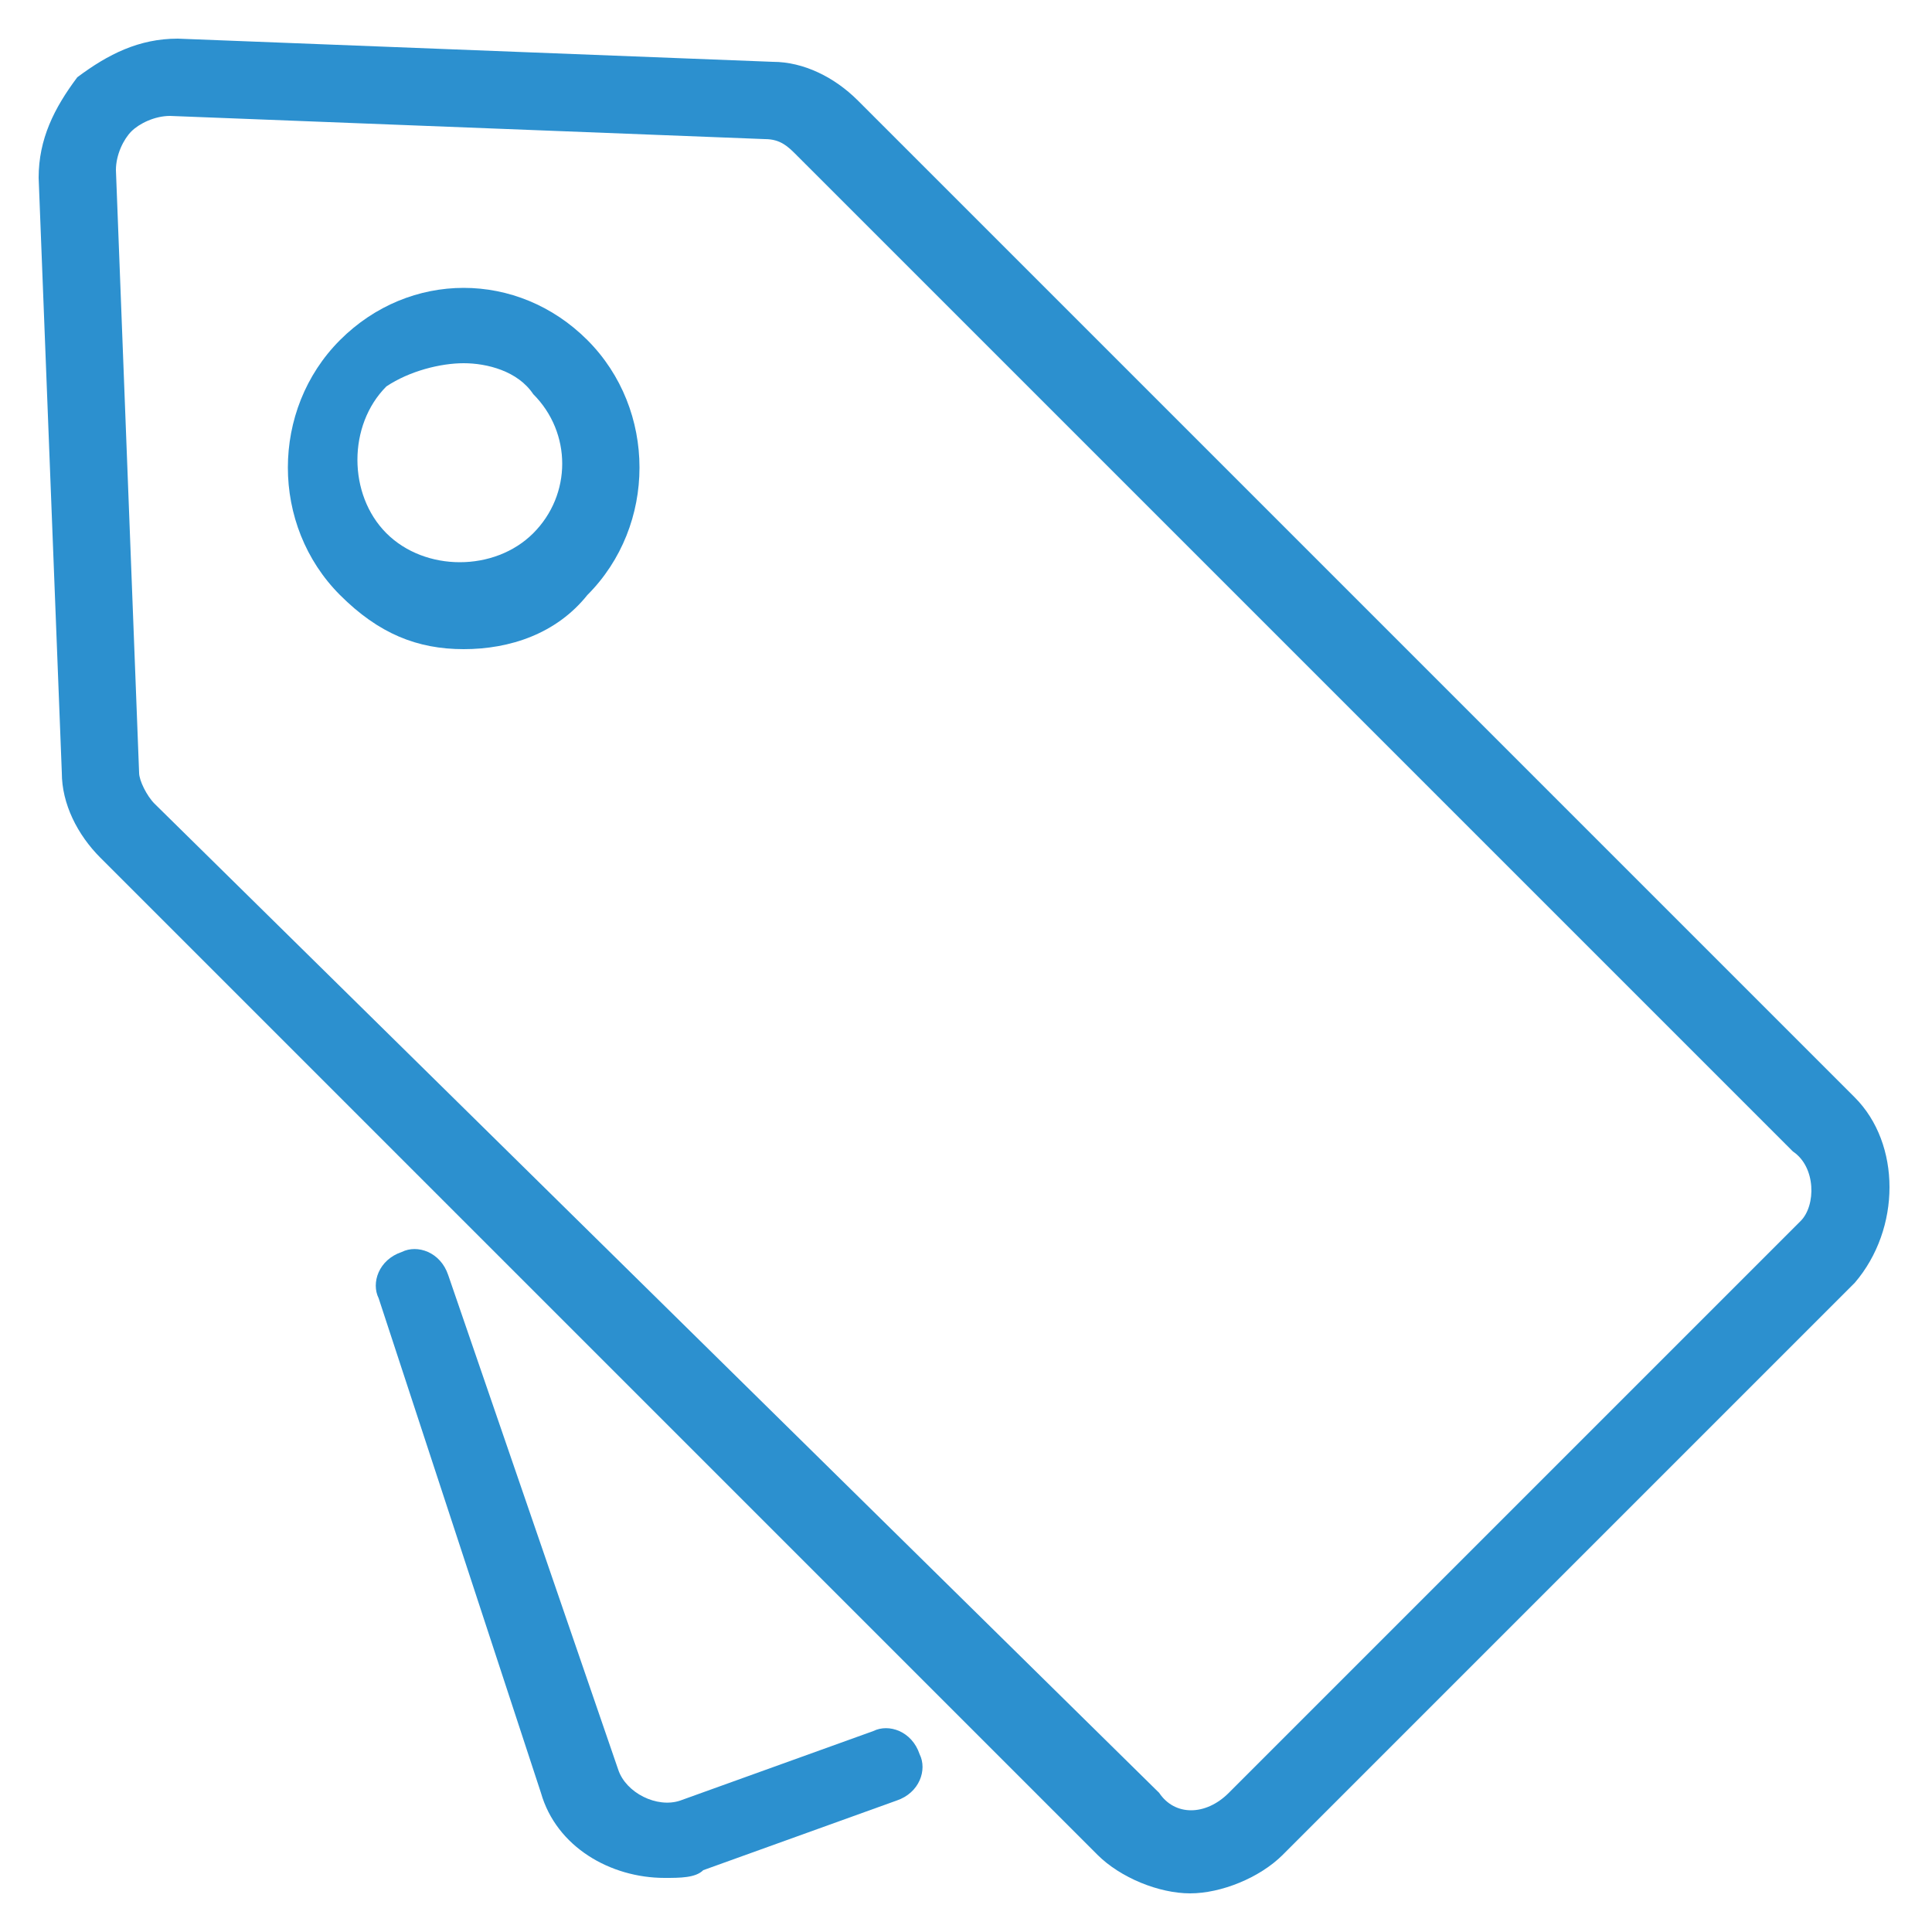 <?xml version="1.0" encoding="utf-8"?>
<!-- Generator: Adobe Illustrator 25.3.1, SVG Export Plug-In . SVG Version: 6.00 Build 0)  -->
<svg version="1.1" id="Capa_1" xmlns="http://www.w3.org/2000/svg" xmlns:xlink="http://www.w3.org/1999/xlink" x="0px" y="0px"
	 viewBox="0 0 25 25" style="enable-background:new 0 0 25 25;" xml:space="preserve">
<style type="text/css">
	.st0{fill:#2C90CF;}
</style>
<g>
	<path class="st0" d="M24,14.2L11.1,1.3C10.8,1,10.4,0.8,10,0.8L2.3,0.5C1.8,0.5,1.4,0.7,1,1C0.7,1.4,0.5,1.8,0.5,2.3v0L0.8,10
		c0,0.4,0.2,0.8,0.5,1.1L14.2,24c0.3,0.3,0.8,0.5,1.2,0.5c0.4,0,0.9-0.2,1.2-0.5l7.4-7.4C24.6,15.9,24.6,14.8,24,14.2z M23.3,15.8
		l-7.4,7.4c-0.3,0.3-0.7,0.3-0.9,0L2,10.4c-0.1-0.1-0.2-0.3-0.2-0.4L1.5,2.2c0-0.2,0.1-0.4,0.2-0.5c0.1-0.1,0.3-0.2,0.5-0.2l7.7,0.3
		c0.2,0,0.3,0.1,0.4,0.2l12.9,12.9C23.5,15.1,23.5,15.6,23.3,15.8z"/>
	<path class="st0" d="M11.3,22.4l-2.5,0.9c-0.3,0.1-0.7-0.1-0.8-0.4l-2.2-6.4c-0.1-0.3-0.4-0.4-0.6-0.3c-0.3,0.1-0.4,0.4-0.3,0.6
		L7,23.2c0.2,0.7,0.9,1.1,1.6,1.1c0.2,0,0.4,0,0.5-0.1l2.5-0.9c0.3-0.1,0.4-0.4,0.3-0.6C11.8,22.4,11.5,22.3,11.3,22.4z"/>
	<path class="st0" d="M4.4,4.4c-0.9,0.9-0.9,2.4,0,3.3c0.5,0.5,1,0.7,1.6,0.7c0.6,0,1.2-0.2,1.6-0.7c0.9-0.9,0.9-2.4,0-3.3
		C6.7,3.5,5.3,3.5,4.4,4.4z M6.9,6.9c-0.5,0.5-1.4,0.5-1.9,0c-0.5-0.5-0.5-1.4,0-1.9C5.3,4.8,5.7,4.7,6,4.7c0.3,0,0.7,0.1,0.9,0.4
		C7.4,5.6,7.4,6.4,6.9,6.9z"/>
</g>
</svg>
